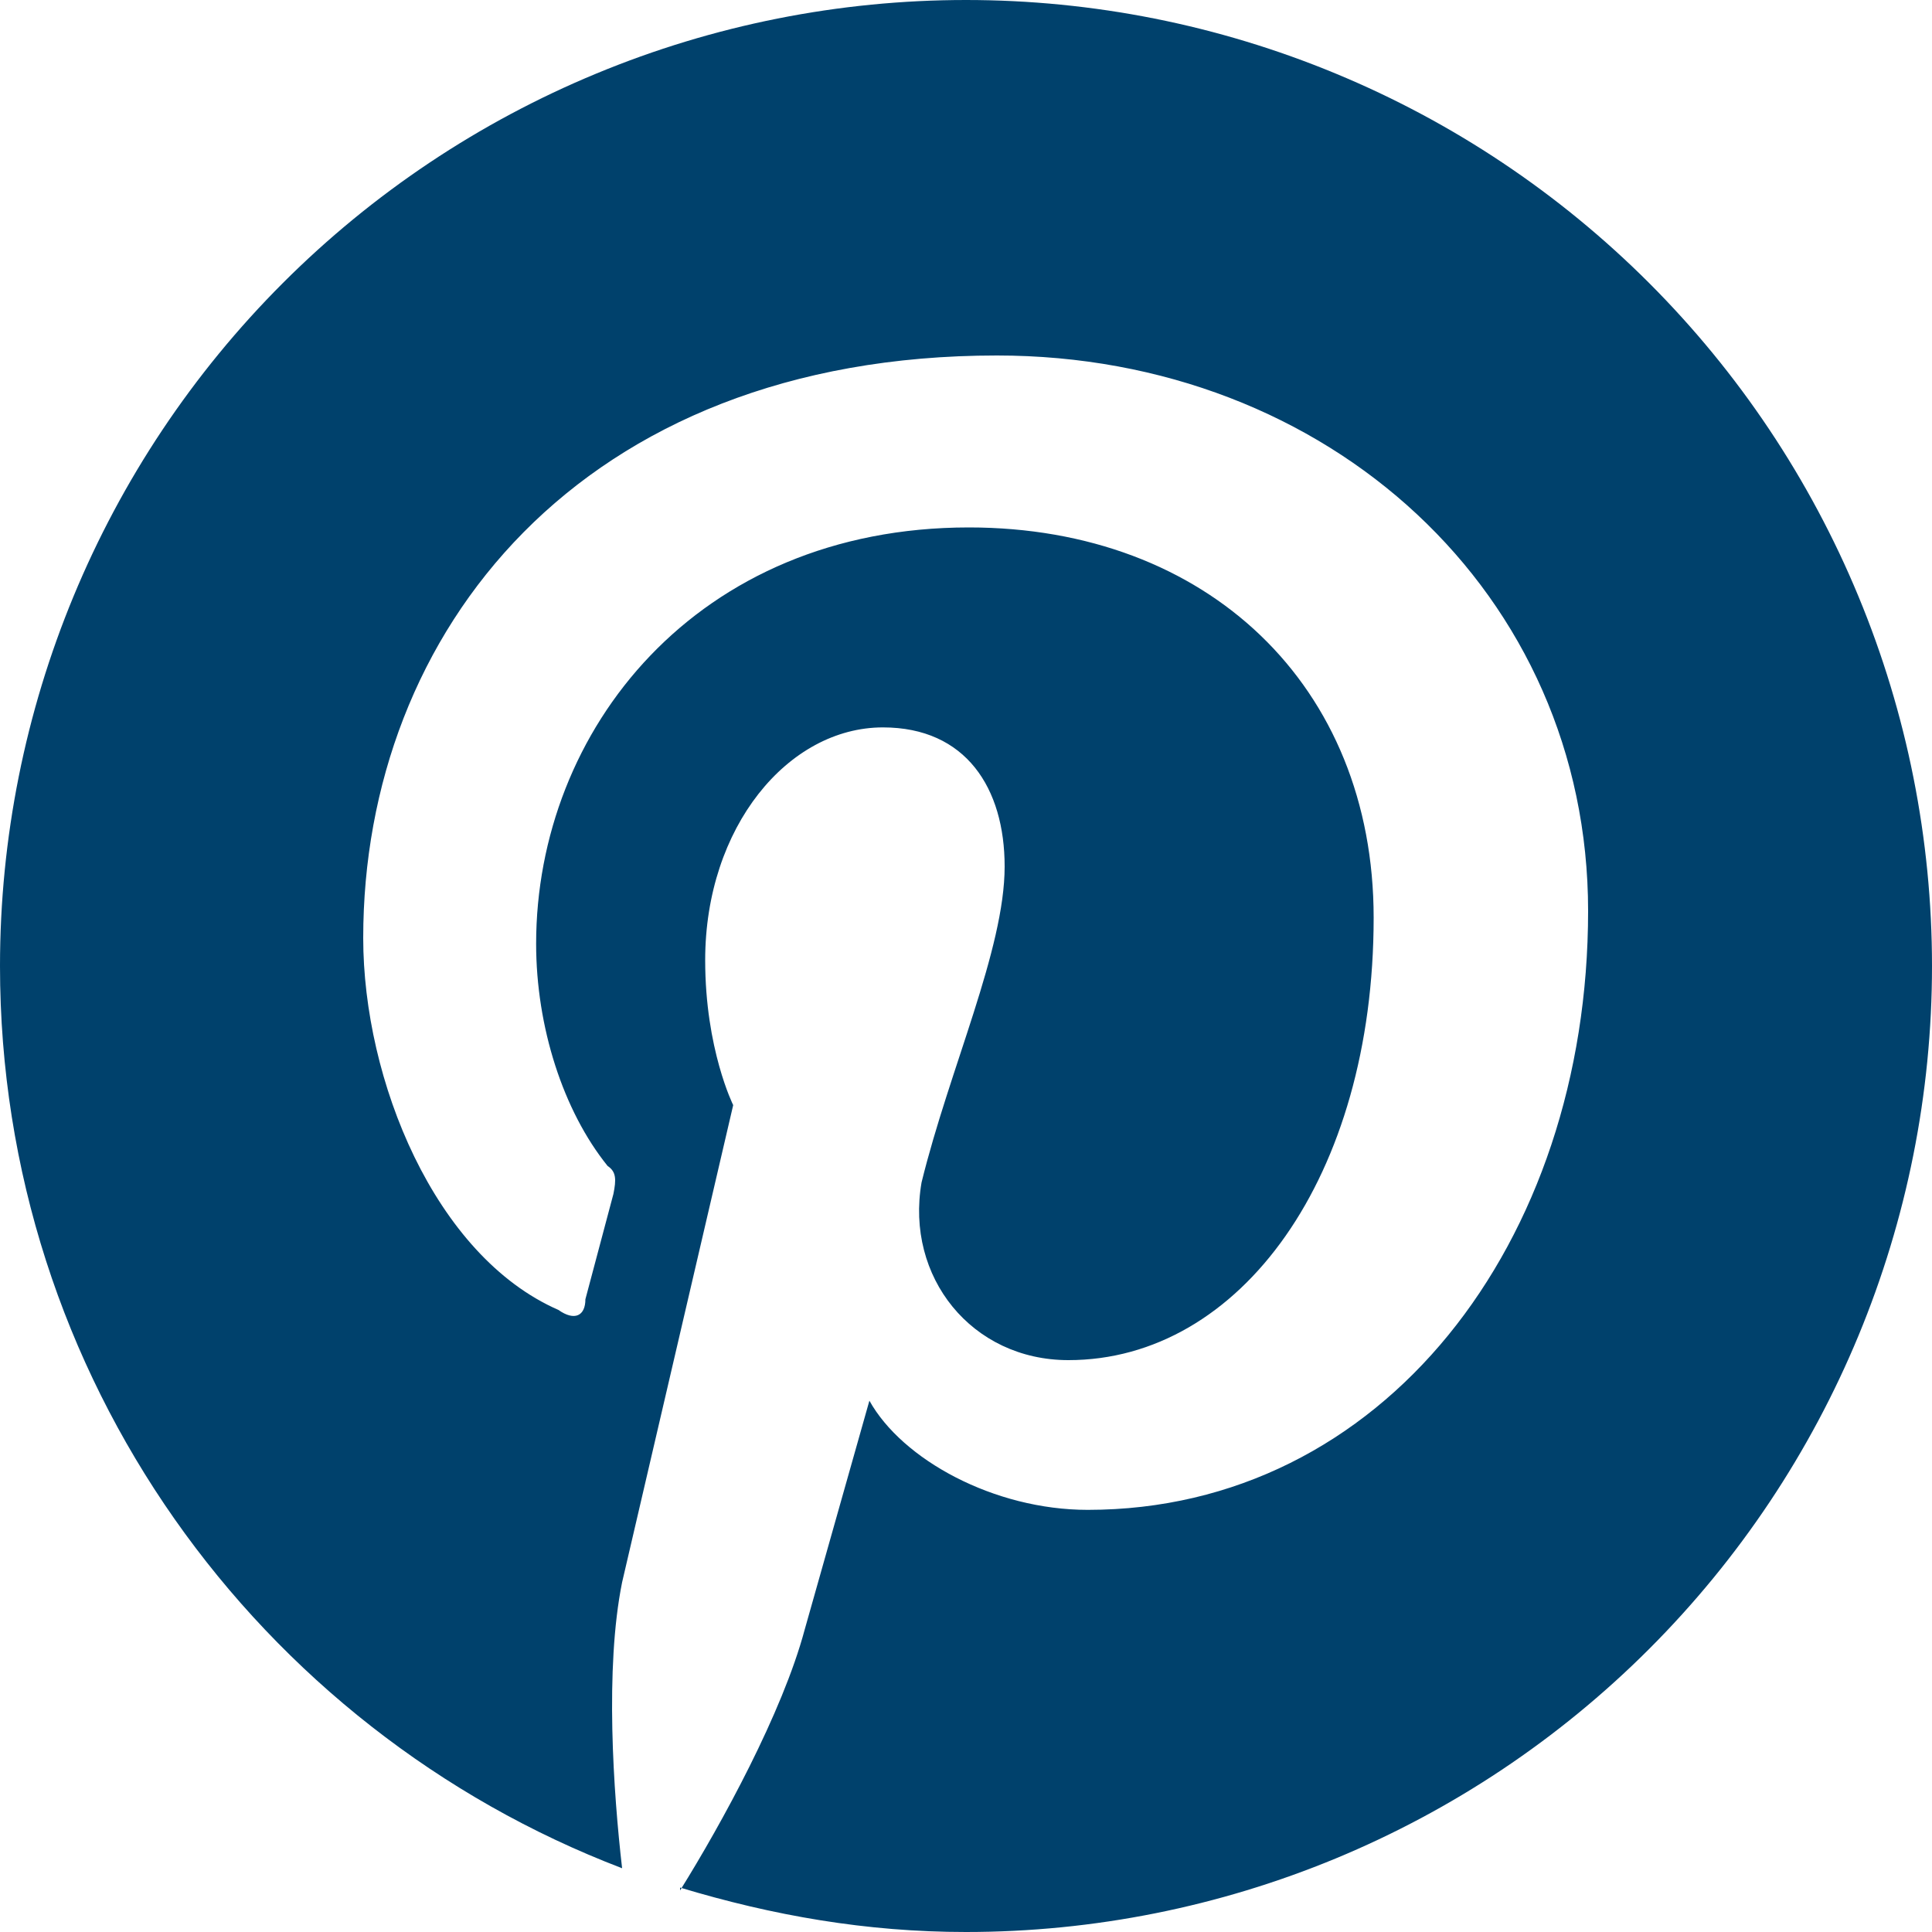 <?xml version="1.0" encoding="UTF-8"?> <svg xmlns="http://www.w3.org/2000/svg" width="42" height="42" viewBox="0 0 42 42" fill="none"><path d="M14.784 41.034C16.8 41.643 18.837 42 21 42C26.57 42 31.911 39.788 35.849 35.849C39.788 31.911 42 26.57 42 21C42 18.242 41.457 15.511 40.401 12.964C39.346 10.416 37.799 8.101 35.849 6.151C33.899 4.201 31.584 2.654 29.036 1.599C26.488 0.543 23.758 0 21 0C18.242 0 15.511 0.543 12.964 1.599C10.416 2.654 8.101 4.201 6.151 6.151C2.212 10.089 0 15.431 0 21C0 29.925 5.607 37.59 13.524 40.614C13.335 38.976 13.146 36.267 13.524 34.398L15.939 24.024C15.939 24.024 15.33 22.806 15.33 20.874C15.33 17.976 17.136 15.813 19.194 15.813C21 15.813 21.84 17.136 21.84 18.837C21.84 20.643 20.643 23.226 20.034 25.704C19.677 27.762 21.126 29.568 23.226 29.568C26.964 29.568 29.862 25.578 29.862 19.95C29.862 14.91 26.25 11.466 21.063 11.466C15.141 11.466 11.655 15.876 11.655 20.517C11.655 22.323 12.243 24.15 13.209 25.347C13.398 25.473 13.398 25.641 13.335 25.956L12.726 28.245C12.726 28.602 12.495 28.728 12.138 28.476C9.45 27.3 7.896 23.478 7.896 20.391C7.896 13.755 12.6 7.728 21.672 7.728C28.896 7.728 34.524 12.915 34.524 19.803C34.524 27.027 30.051 32.823 23.646 32.823C21.609 32.823 19.614 31.731 18.9 30.45L17.493 35.427C17.01 37.233 15.687 39.648 14.784 41.097V41.034Z" fill="#00416C"></path></svg> 